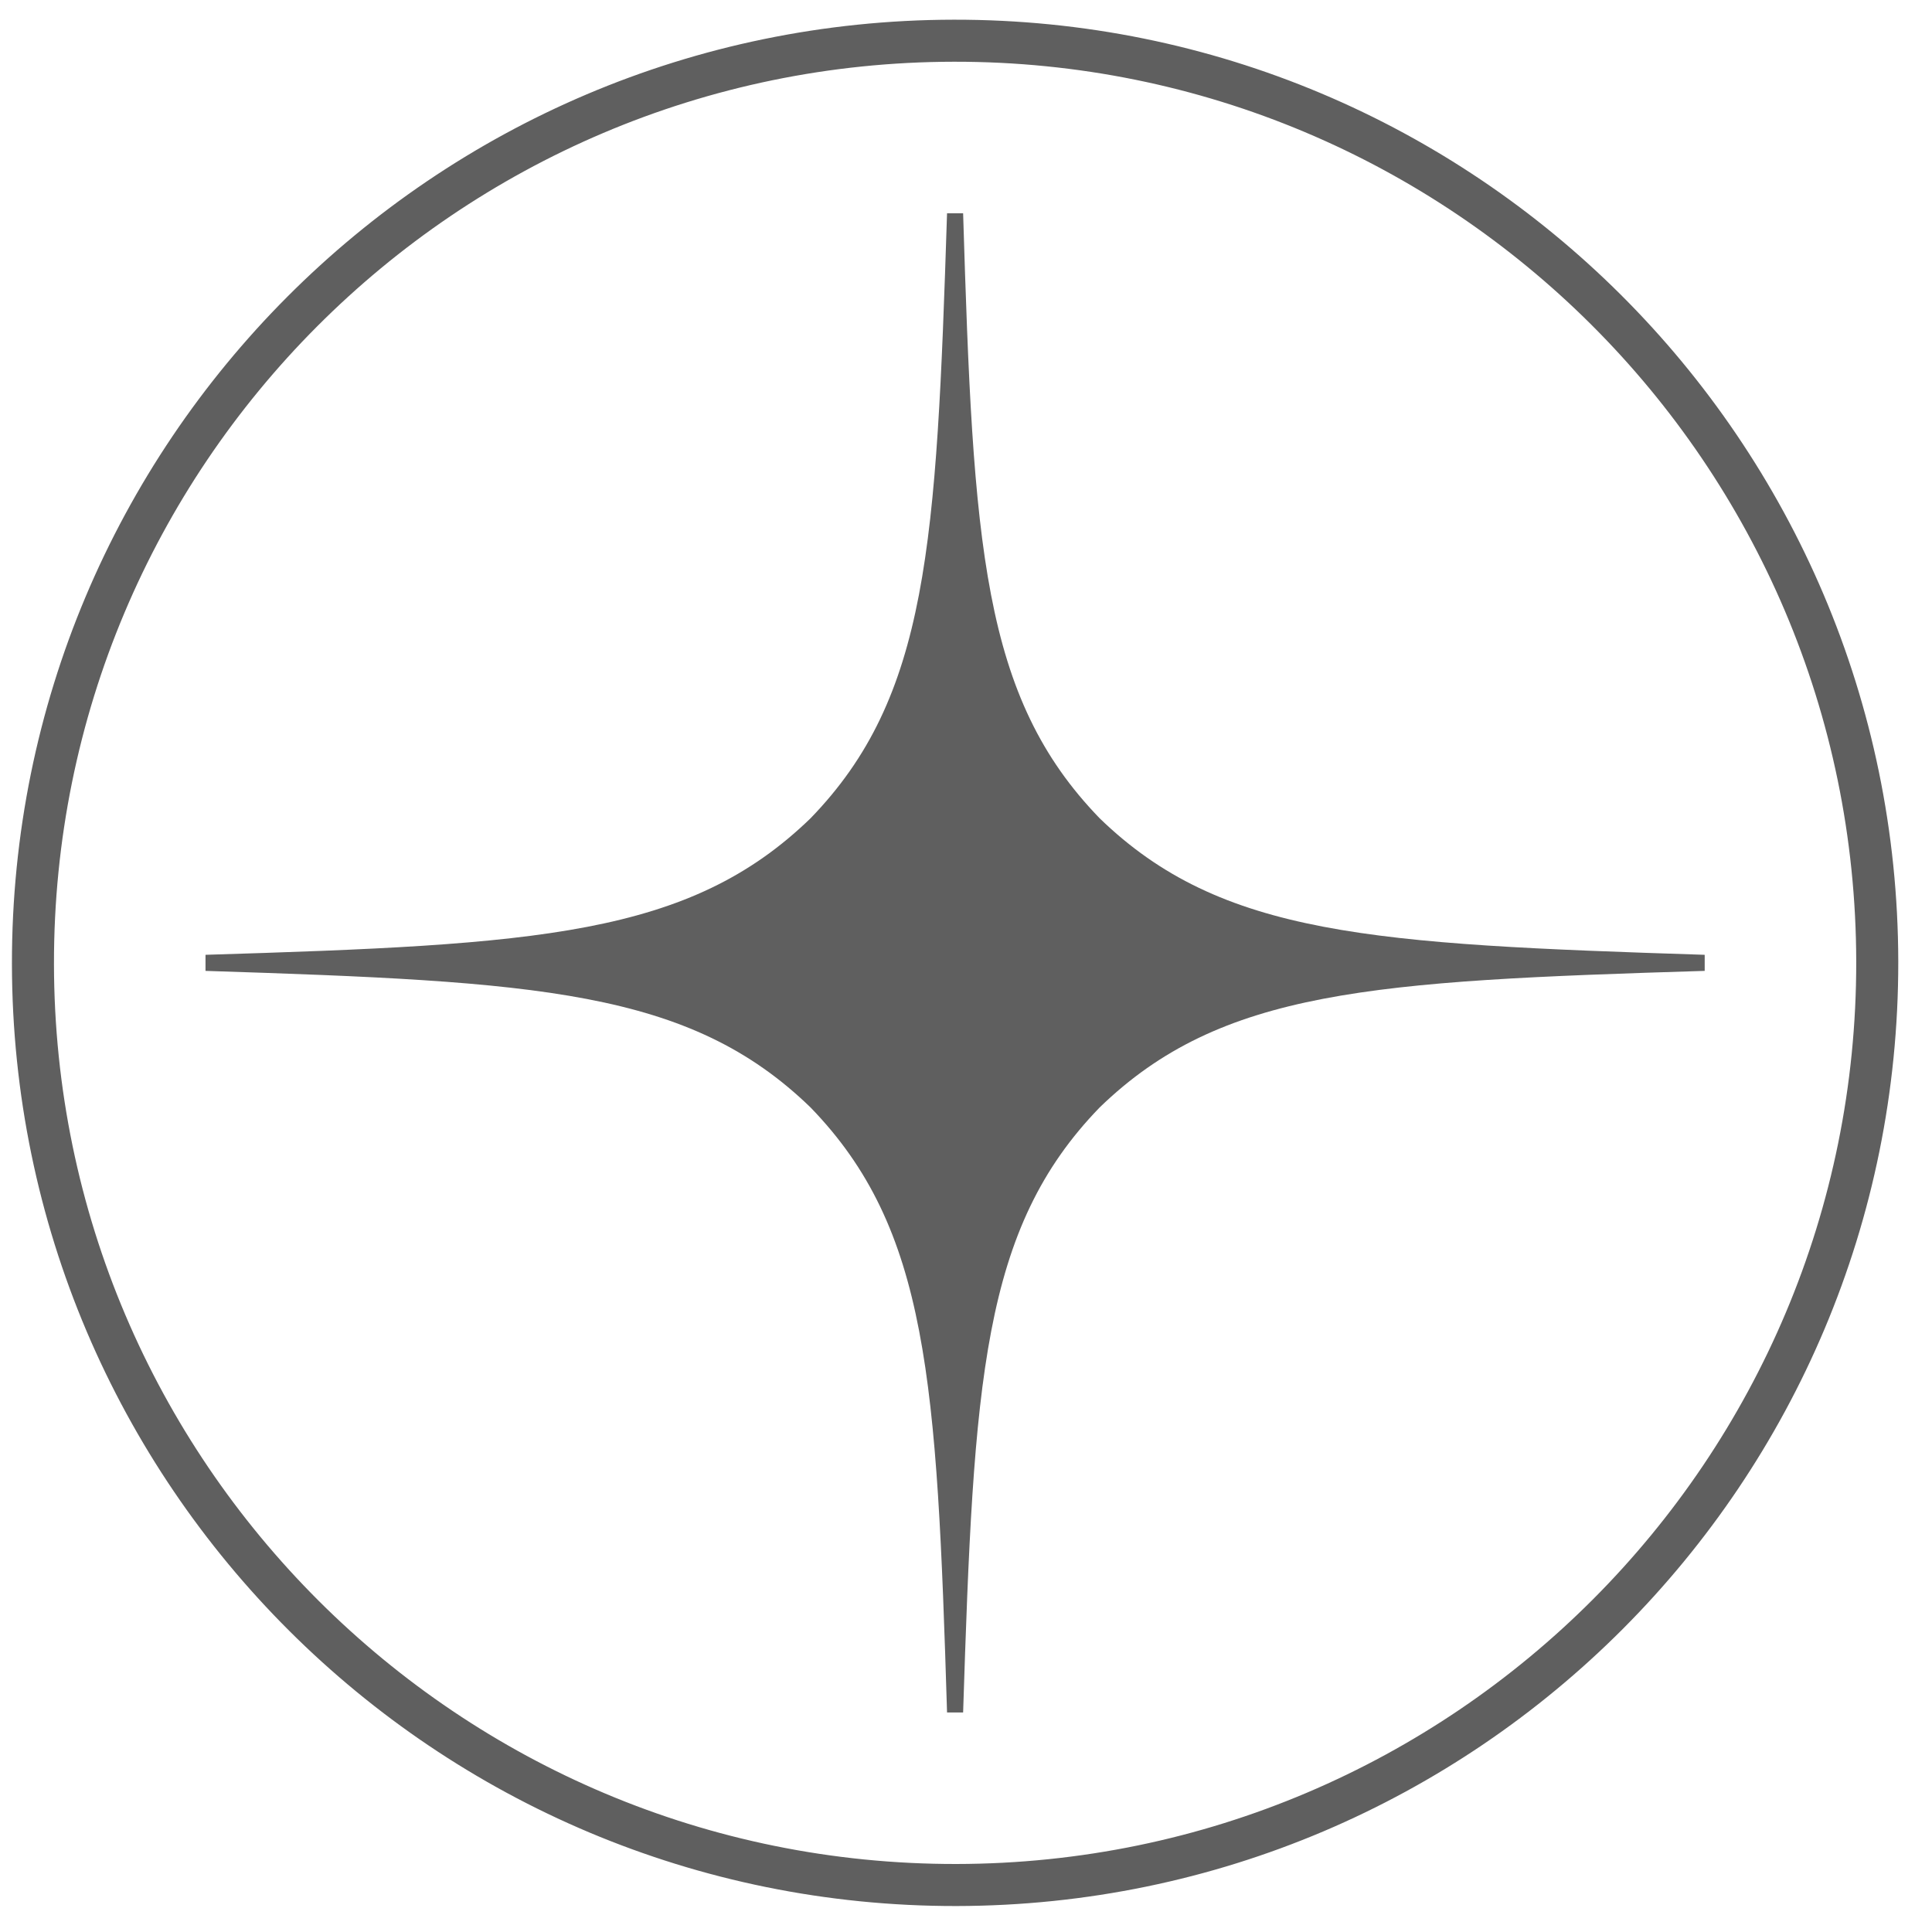 <?xml version="1.0" encoding="UTF-8"?> <svg xmlns="http://www.w3.org/2000/svg" viewBox="0 0 56.99 56.99" data-guides="{&quot;vertical&quot;:[],&quot;horizontal&quot;:[]}"><path fill="none" stroke="#5F5F5F" fill-opacity="1" stroke-width="1.24" stroke-opacity="1" stroke-linecap="round" stroke-linejoin="round" stroke-miterlimit="10" id="tSvg3b65bafdd7" title="Path 1" d="M28.136 1.201C13.112 1.222 0.95 13.415 0.972 28.439C0.993 43.461 13.186 55.623 28.21 55.604C43.232 55.582 55.394 43.39 55.375 28.365C55.353 13.341 43.158 1.179 28.136 1.201Z"></path><path fill="#5F5F5F" stroke="none" fill-opacity="1" stroke-width="1" stroke-opacity="1" id="tSvg11603ff02f9" title="Path 2" d="M50.285 28.639C50.285 28.481 50.285 28.323 50.285 28.165C40.492 27.849 36.023 27.613 32.438 24.138C28.963 20.553 28.71 16.083 28.41 6.291C28.252 6.291 28.094 6.291 27.936 6.291C27.621 16.083 27.384 20.553 23.909 24.138C20.324 27.613 15.854 27.865 6.062 28.165C6.062 28.323 6.062 28.481 6.062 28.639C15.854 28.955 20.324 29.192 23.909 32.667C27.384 36.252 27.636 40.721 27.936 50.514C28.094 50.514 28.252 50.514 28.41 50.514C28.726 40.721 28.963 36.252 32.438 32.667C36.023 29.192 40.492 28.939 50.285 28.639Z"></path><defs></defs></svg> 